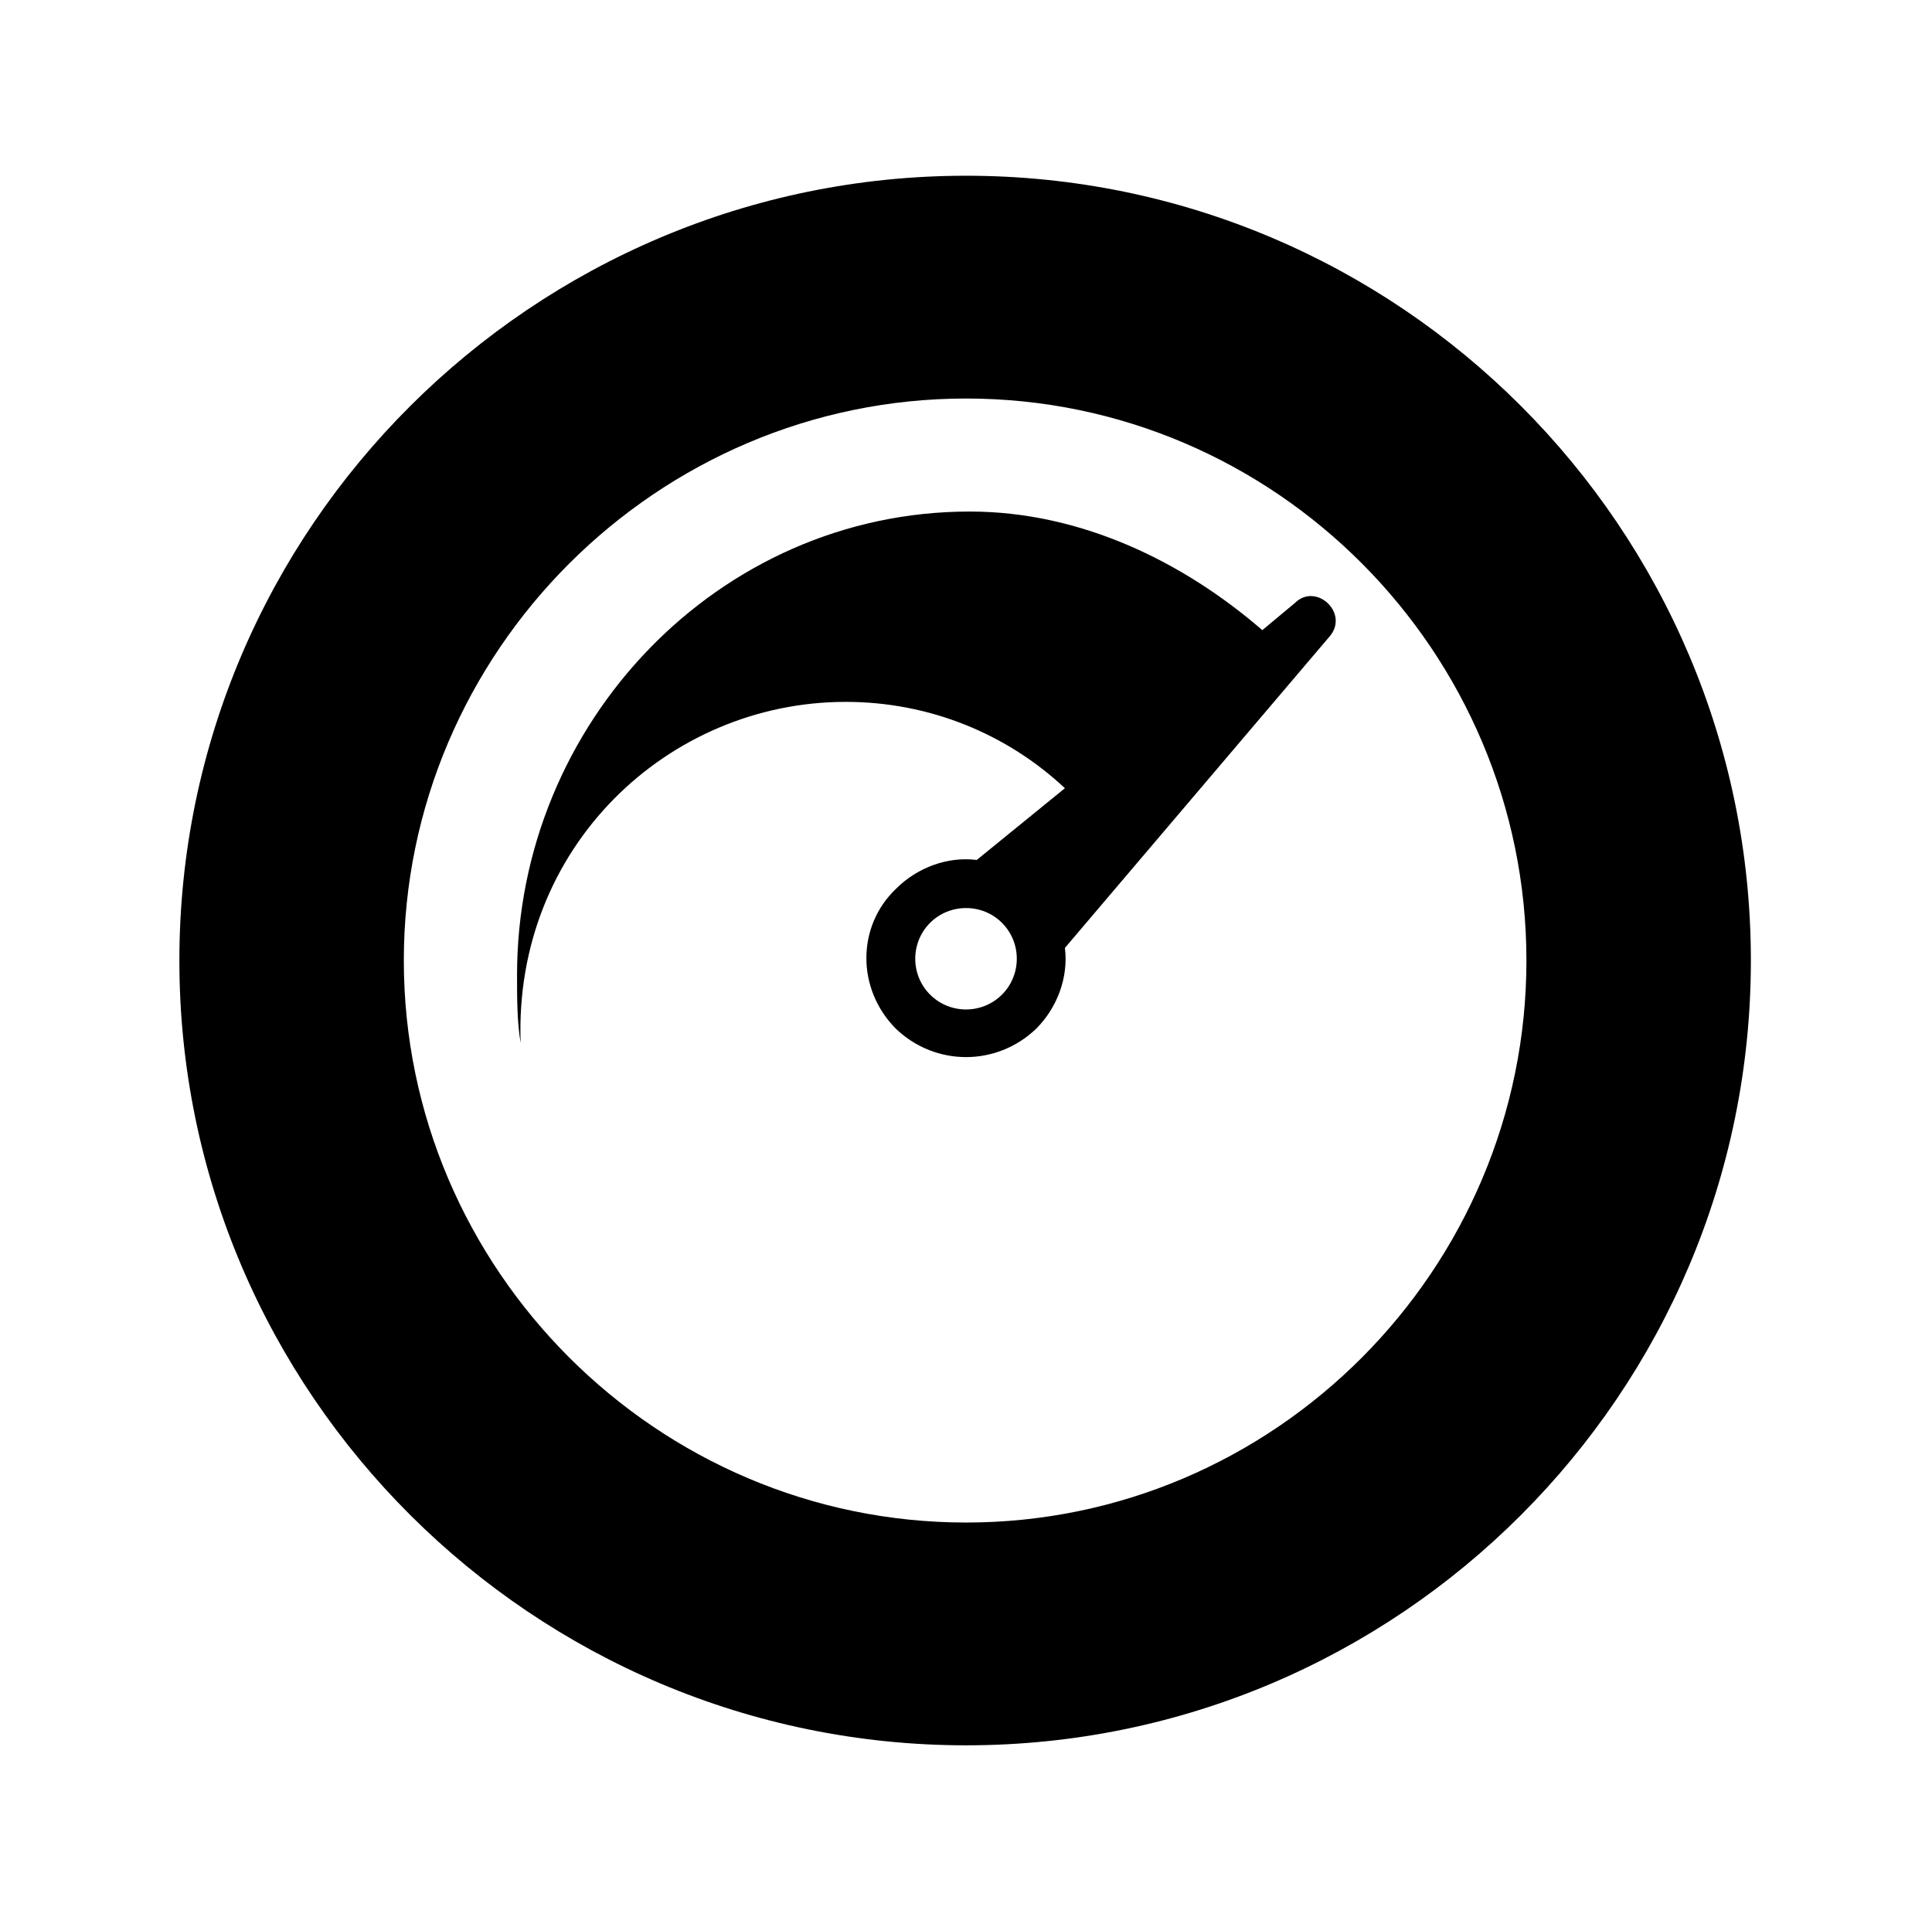 <?xml version='1.0' encoding='UTF-8'?>
<!-- This file was generated by dvisvgm 2.13.3 -->
<svg version='1.1' xmlns='http://www.w3.org/2000/svg' xmlns:xlink='http://www.w3.org/1999/xlink' viewBox='-215.481 -215.481 32.075 32'>
<title>\faCloudscale</title>
<desc Packages=''/>
<defs>
<path id='g0-66' d='M6.187-5.719L6.007-5.569C5.569-5.948 5.001-6.227 4.384-6.227C2.989-6.227 1.873-5.051 1.873-3.656C1.873-3.527 1.873-3.397 1.893-3.278C1.853-4.364 2.71-5.171 3.696-5.171C4.164-5.171 4.593-4.991 4.912-4.692L4.423-4.294C4.264-4.314 4.095-4.254 3.975-4.134C3.756-3.925 3.756-3.577 3.975-3.357C4.194-3.148 4.533-3.148 4.752-3.357C4.872-3.477 4.932-3.646 4.912-3.806L6.376-5.529C6.496-5.659 6.306-5.838 6.187-5.719ZM4.563-3.547C4.453-3.437 4.274-3.437 4.164-3.547S4.055-3.836 4.164-3.945S4.453-4.055 4.563-3.945S4.672-3.656 4.563-3.547ZM4.364-8.09C1.963-8.09 0-6.137 0-3.736S1.963 .618 4.364 .618S8.717-1.335 8.717-3.736S6.765-8.09 4.364-8.09ZM4.364-.618C2.65-.618 1.245-2.022 1.245-3.736S2.65-6.854 4.364-6.854S7.472-5.45 7.472-3.736S6.077-.618 4.364-.618Z'/>
</defs>
<g id='page1' transform='scale(2.993)'>
<use x='-71' y='-62.93' xlink:href='#g0-66'/>
</g>
</svg>

